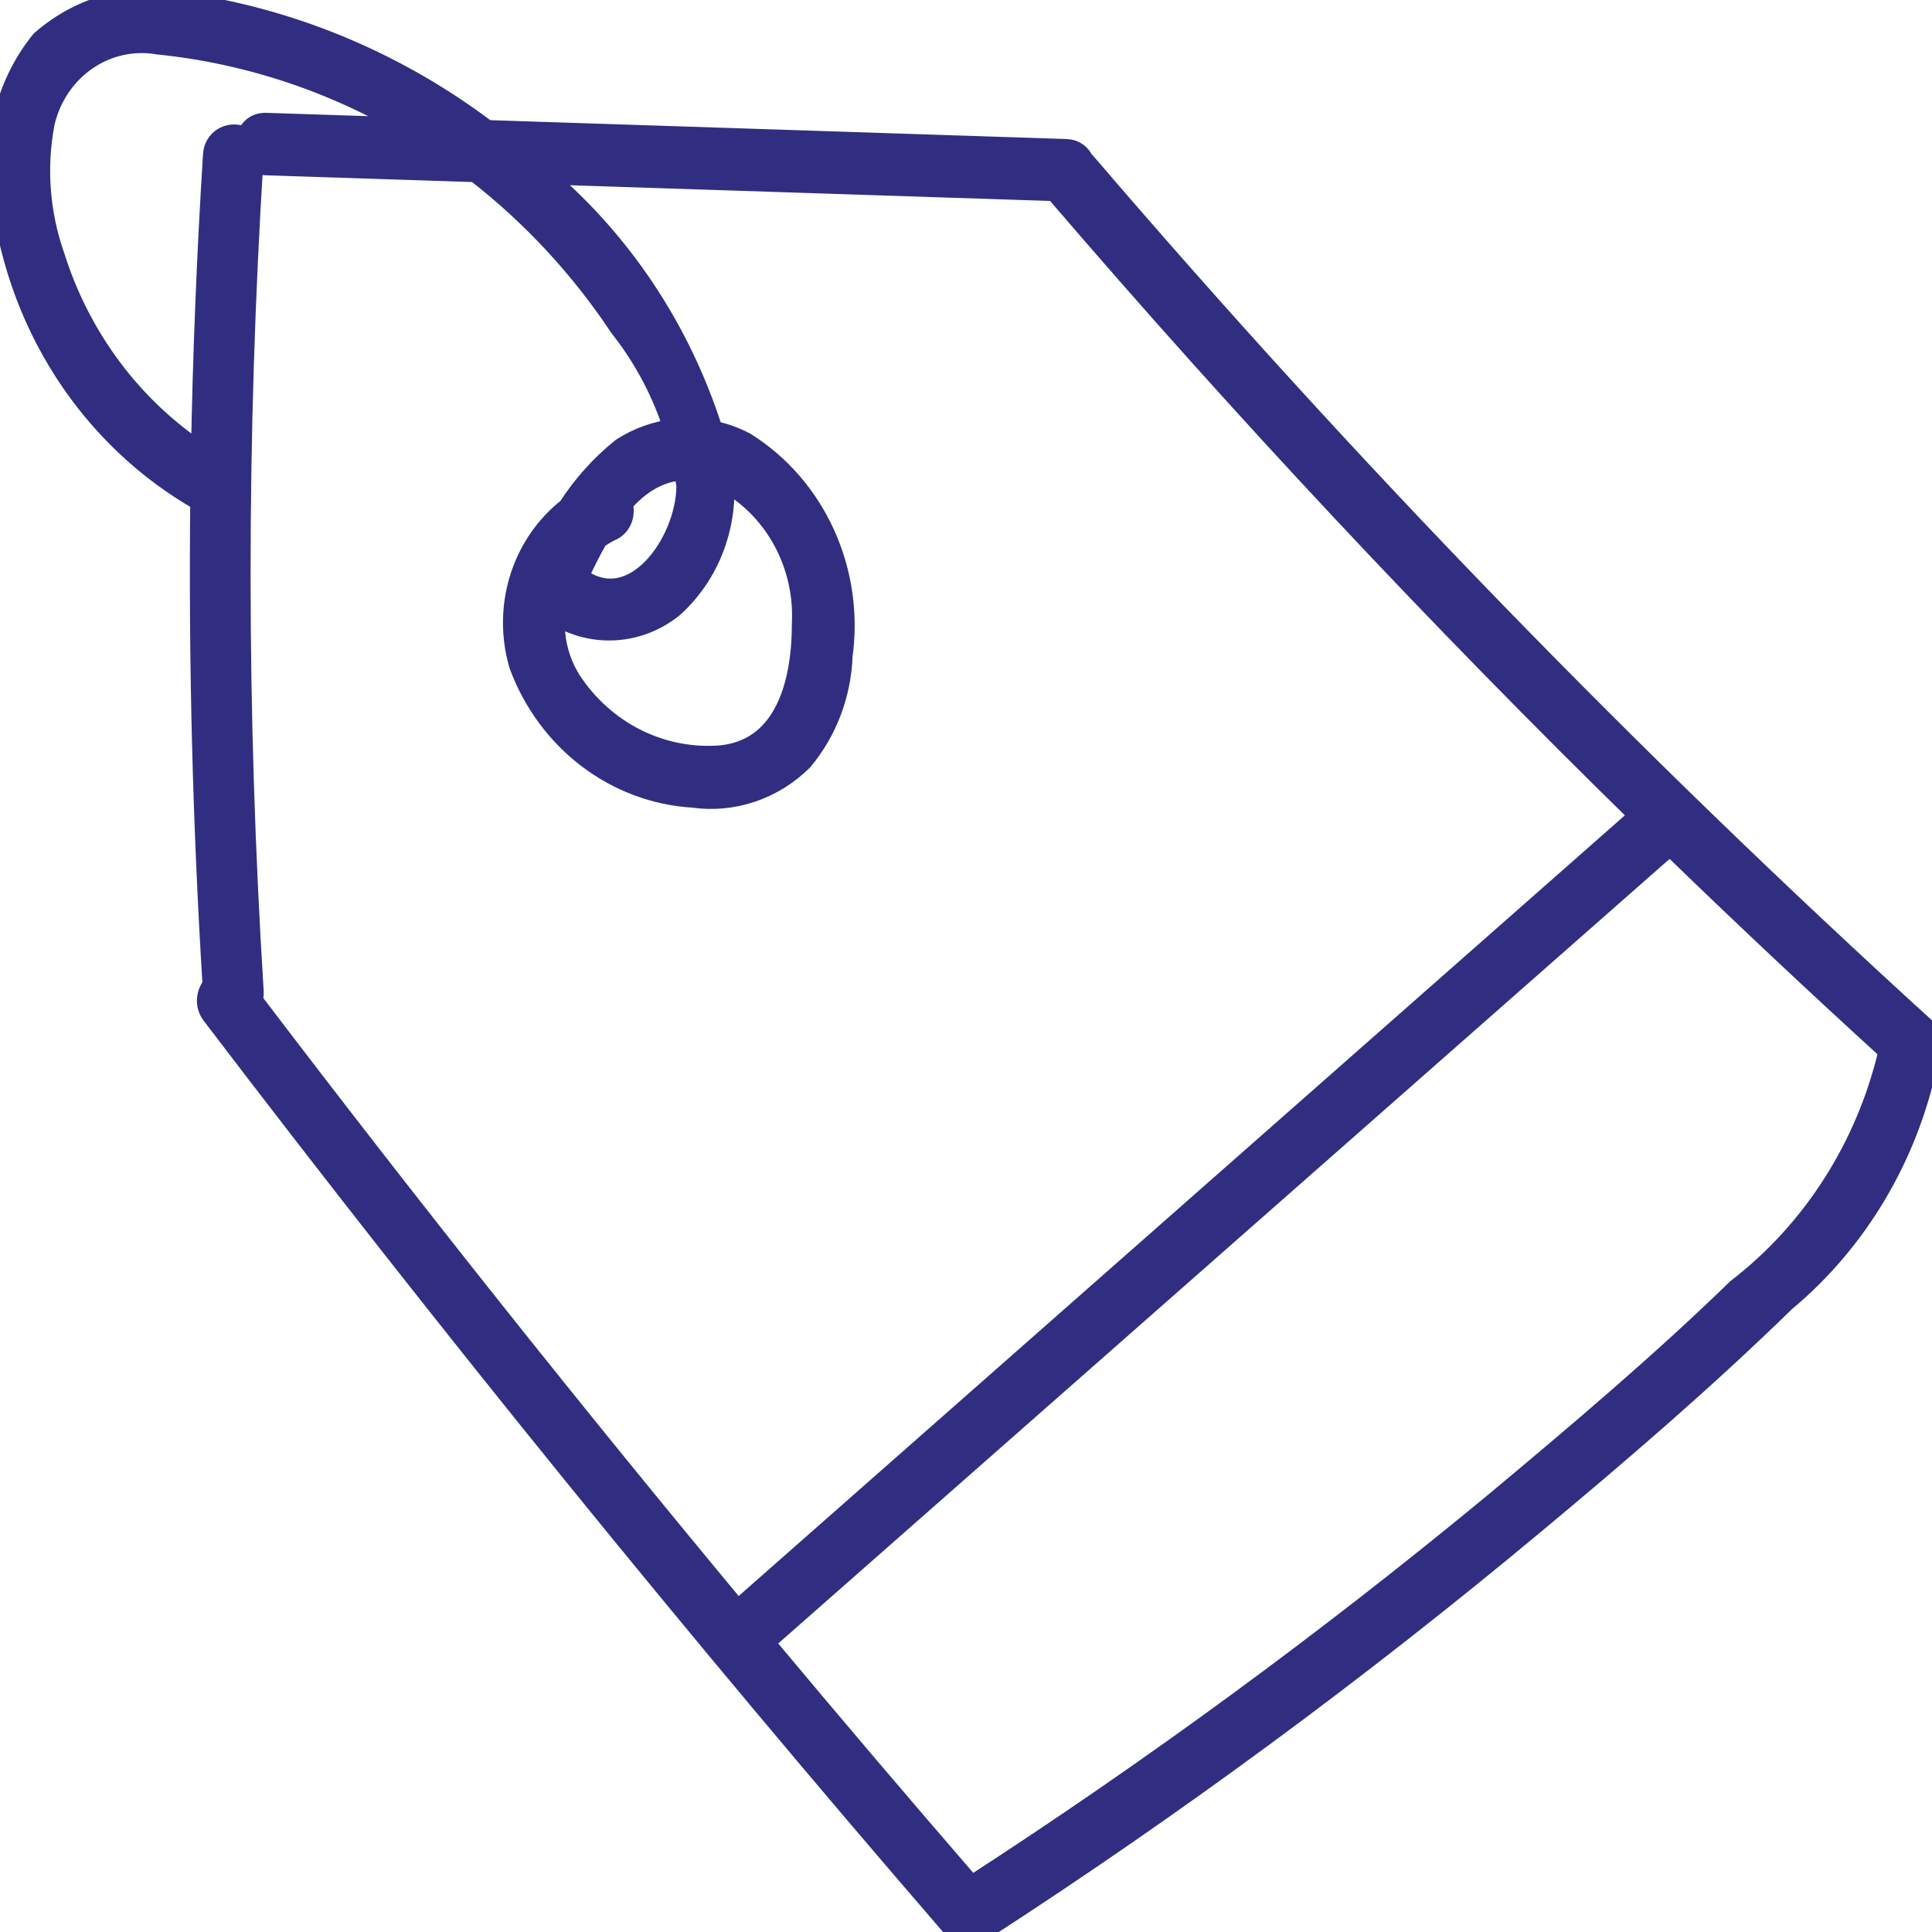 <svg width="85" height="85" viewBox="0 0 85 85" fill="none" xmlns="http://www.w3.org/2000/svg">
<g clip-path="url(#clip0_22_20)">
<path fill-rule="evenodd" clip-rule="evenodd" d="M21.397 5.781L46.906 6.616C47.268 6.628 47.508 6.832 47.625 7.097C47.665 7.129 47.704 7.167 47.742 7.21C59.3 20.699 71.649 33.423 84.717 45.31C85.129 45.672 85.045 46.162 84.758 46.477C84.767 46.561 84.765 46.65 84.751 46.743C83.879 50.885 81.672 54.587 78.499 57.23C74.989 60.655 71.245 63.871 67.467 67.017C59.712 73.48 51.596 79.456 43.163 84.913L43.229 84.773C43.085 84.876 42.938 84.916 42.799 84.909C42.526 85.056 42.192 85.043 41.925 84.738C30.648 71.688 19.794 58.312 9.363 44.611C9.042 44.191 9.145 43.682 9.413 43.364C8.974 36.254 8.793 29.131 8.871 22.011C6.47 20.653 4.418 18.707 2.889 16.34C1.313 13.899 0.344 11.085 0.069 8.154C-0.076 7.029 0.007 5.884 0.313 4.794C0.618 3.704 1.139 2.694 1.841 1.827C2.754 1.025 3.838 0.464 5.001 0.19C6.165 -0.084 7.374 -0.061 8.527 0.255C13.182 1.009 17.592 2.906 21.397 5.781ZM24.376 26.946C24.334 27.351 24.344 27.76 24.405 28.164C24.504 28.808 24.732 29.422 25.076 29.966C25.81 31.088 26.816 31.987 27.99 32.57C29.165 33.153 30.466 33.401 31.762 33.287C34.604 32.972 35.339 30.036 35.339 27.449C35.413 25.998 35.035 24.561 34.264 23.352C33.642 22.375 32.788 21.589 31.793 21.066C31.863 21.987 31.751 22.916 31.46 23.795C31.09 24.912 30.445 25.907 29.589 26.68C28.749 27.361 27.707 27.714 26.644 27.676C25.835 27.646 25.053 27.392 24.376 26.946ZM30.141 20.632C30.186 20.875 30.225 21.12 30.258 21.367C30.258 23.895 27.833 27.333 25.351 25.381C25.398 25.324 25.44 25.256 25.477 25.177C25.708 24.686 25.966 24.168 26.256 23.664C26.434 23.537 26.62 23.424 26.814 23.325C27.342 23.122 27.472 22.561 27.325 22.131C28.077 21.269 28.997 20.652 30.141 20.632ZM29.718 18.928C28.891 19.017 28.092 19.301 27.383 19.759C26.463 20.498 25.668 21.386 25.027 22.384C24.233 23.006 23.593 23.828 23.173 24.785C22.556 26.192 22.459 27.79 22.903 29.267C23.508 30.887 24.544 32.291 25.889 33.313C27.234 34.335 28.831 34.933 30.492 35.034C31.353 35.157 32.229 35.076 33.056 34.798C33.884 34.519 34.641 34.051 35.272 33.426C36.337 32.154 36.95 30.537 37.011 28.848C37.261 27.028 36.992 25.171 36.236 23.511C35.481 21.85 34.273 20.46 32.765 19.515C32.306 19.273 31.819 19.101 31.318 19C29.898 14.506 27.248 10.543 23.697 7.604L46.453 8.349C46.477 8.39 46.506 8.43 46.538 8.468C54.713 18 63.283 27.149 72.222 35.891L32.565 70.826C32.521 70.864 32.483 70.904 32.451 70.944C25.127 62.135 17.99 53.16 11.04 44.02C11.088 43.911 11.111 43.782 11.102 43.632C10.335 31.419 10.333 19.167 11.094 6.953C11.227 7.102 11.419 7.202 11.67 7.211L20.946 7.514C23.408 9.418 25.562 11.734 27.316 14.376C28.386 15.729 29.199 17.274 29.718 18.928ZM8.9 20.015C5.811 18 3.483 14.908 2.343 11.265C1.684 9.387 1.533 7.355 1.908 5.393C2.172 4.251 2.839 3.256 3.775 2.608C4.712 1.96 5.848 1.706 6.956 1.897C10.941 2.301 14.796 3.591 18.264 5.679L11.67 5.463C11.184 5.463 10.918 5.816 10.874 6.206C10.429 5.75 9.481 5.972 9.43 6.826C9.155 11.219 8.978 15.616 8.9 20.015ZM33.735 72.084L73.472 37.108C76.653 40.194 79.881 43.229 83.154 46.211C83.151 46.225 83.148 46.239 83.146 46.254C82.163 50.461 79.797 54.173 76.46 56.74C73.117 59.991 69.439 63.102 65.796 66.143C58.421 72.236 50.719 77.882 42.727 83.055C39.625 79.473 36.556 75.863 33.518 72.225C33.592 72.192 33.665 72.145 33.735 72.084Z" fill="#312E81" stroke="#312E81" stroke-linejoin="round"/>
</g>
<defs>
<clipPath id="clip0_22_20">
<rect width="85" height="85" fill="white"/>
</clipPath>
</defs>
</svg>

